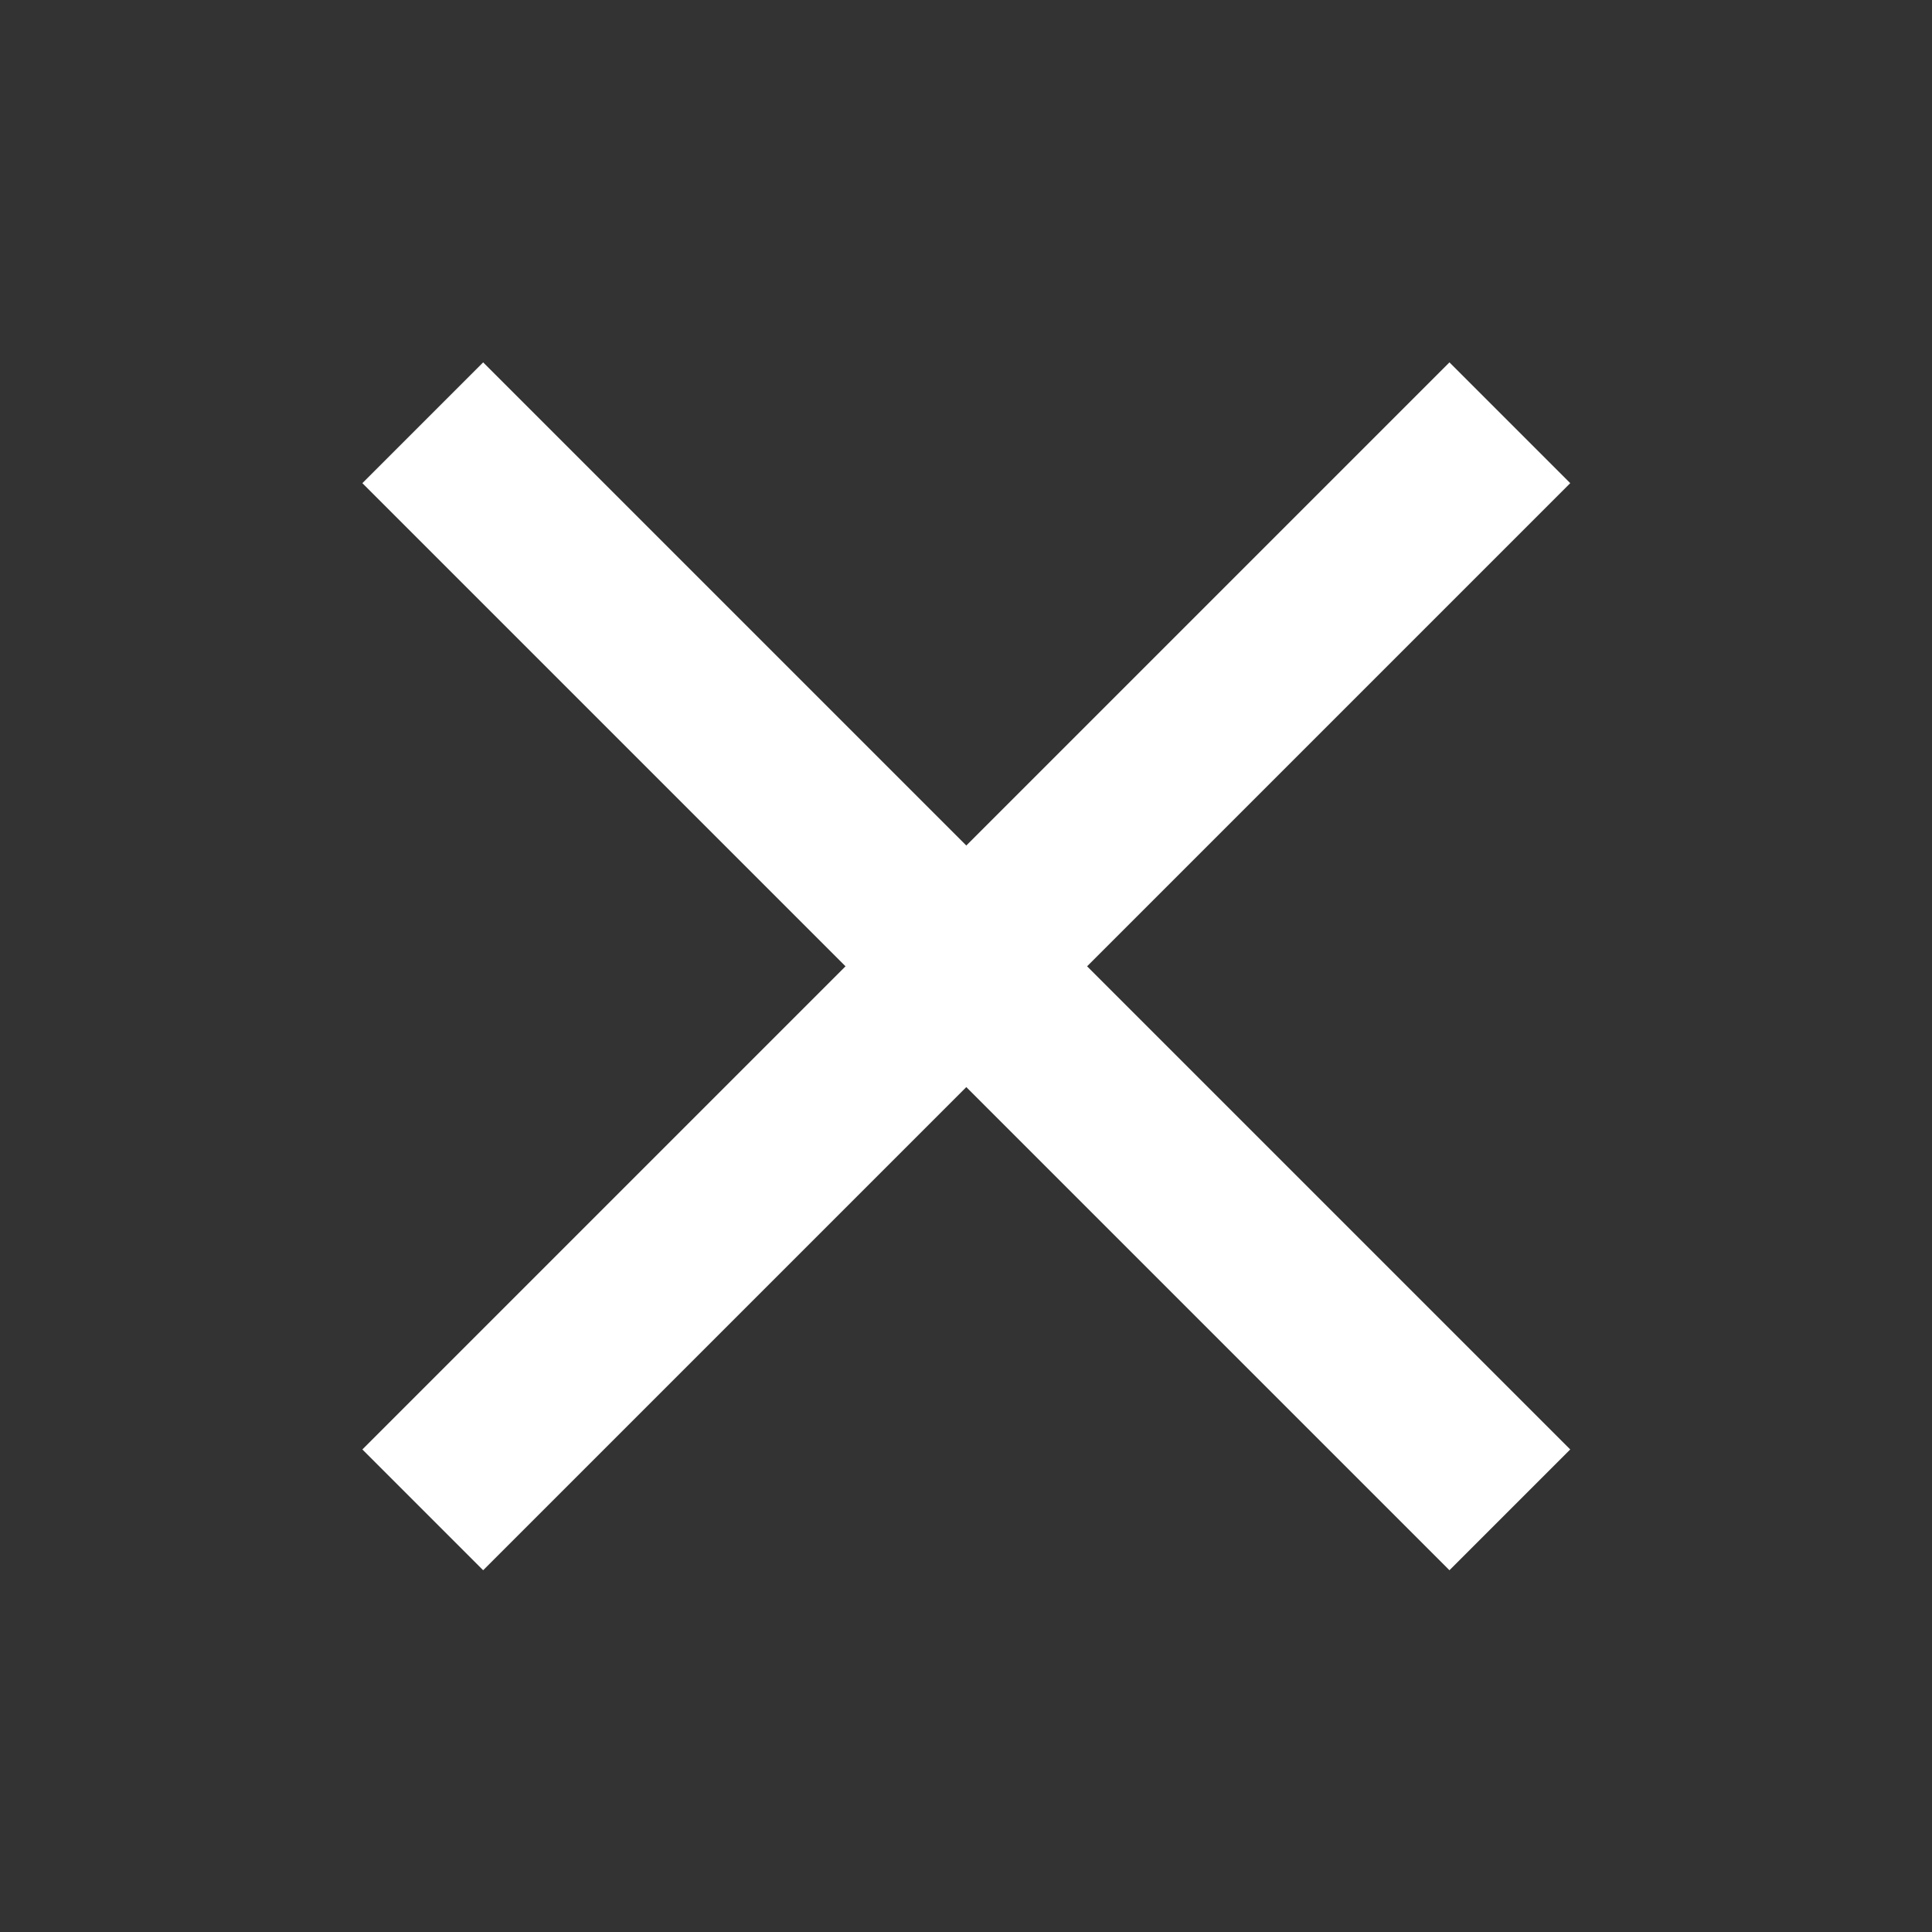 <svg viewBox="0 0 32 32" height="32" width="32" xmlns="http://www.w3.org/2000/svg" xml:space="preserve" style="fill-rule:evenodd;clip-rule:evenodd;stroke-linejoin:round;stroke-miterlimit:2"><rect x="0" y="0" width="32" height="32" fill="#333333" stroke="none"/><path d="M6.4 19 5 17.6l5.6-5.6L5 6.4 6.4 5l5.6 5.6L17.6 5 19 6.4 13.4 12l5.6 5.6-1.4 1.4-5.6-5.6L6.4 19Z" style="fill:#fff;fill-rule:nonzero" transform="translate(-1.143 -1.143) scale(1.429)"/></svg>